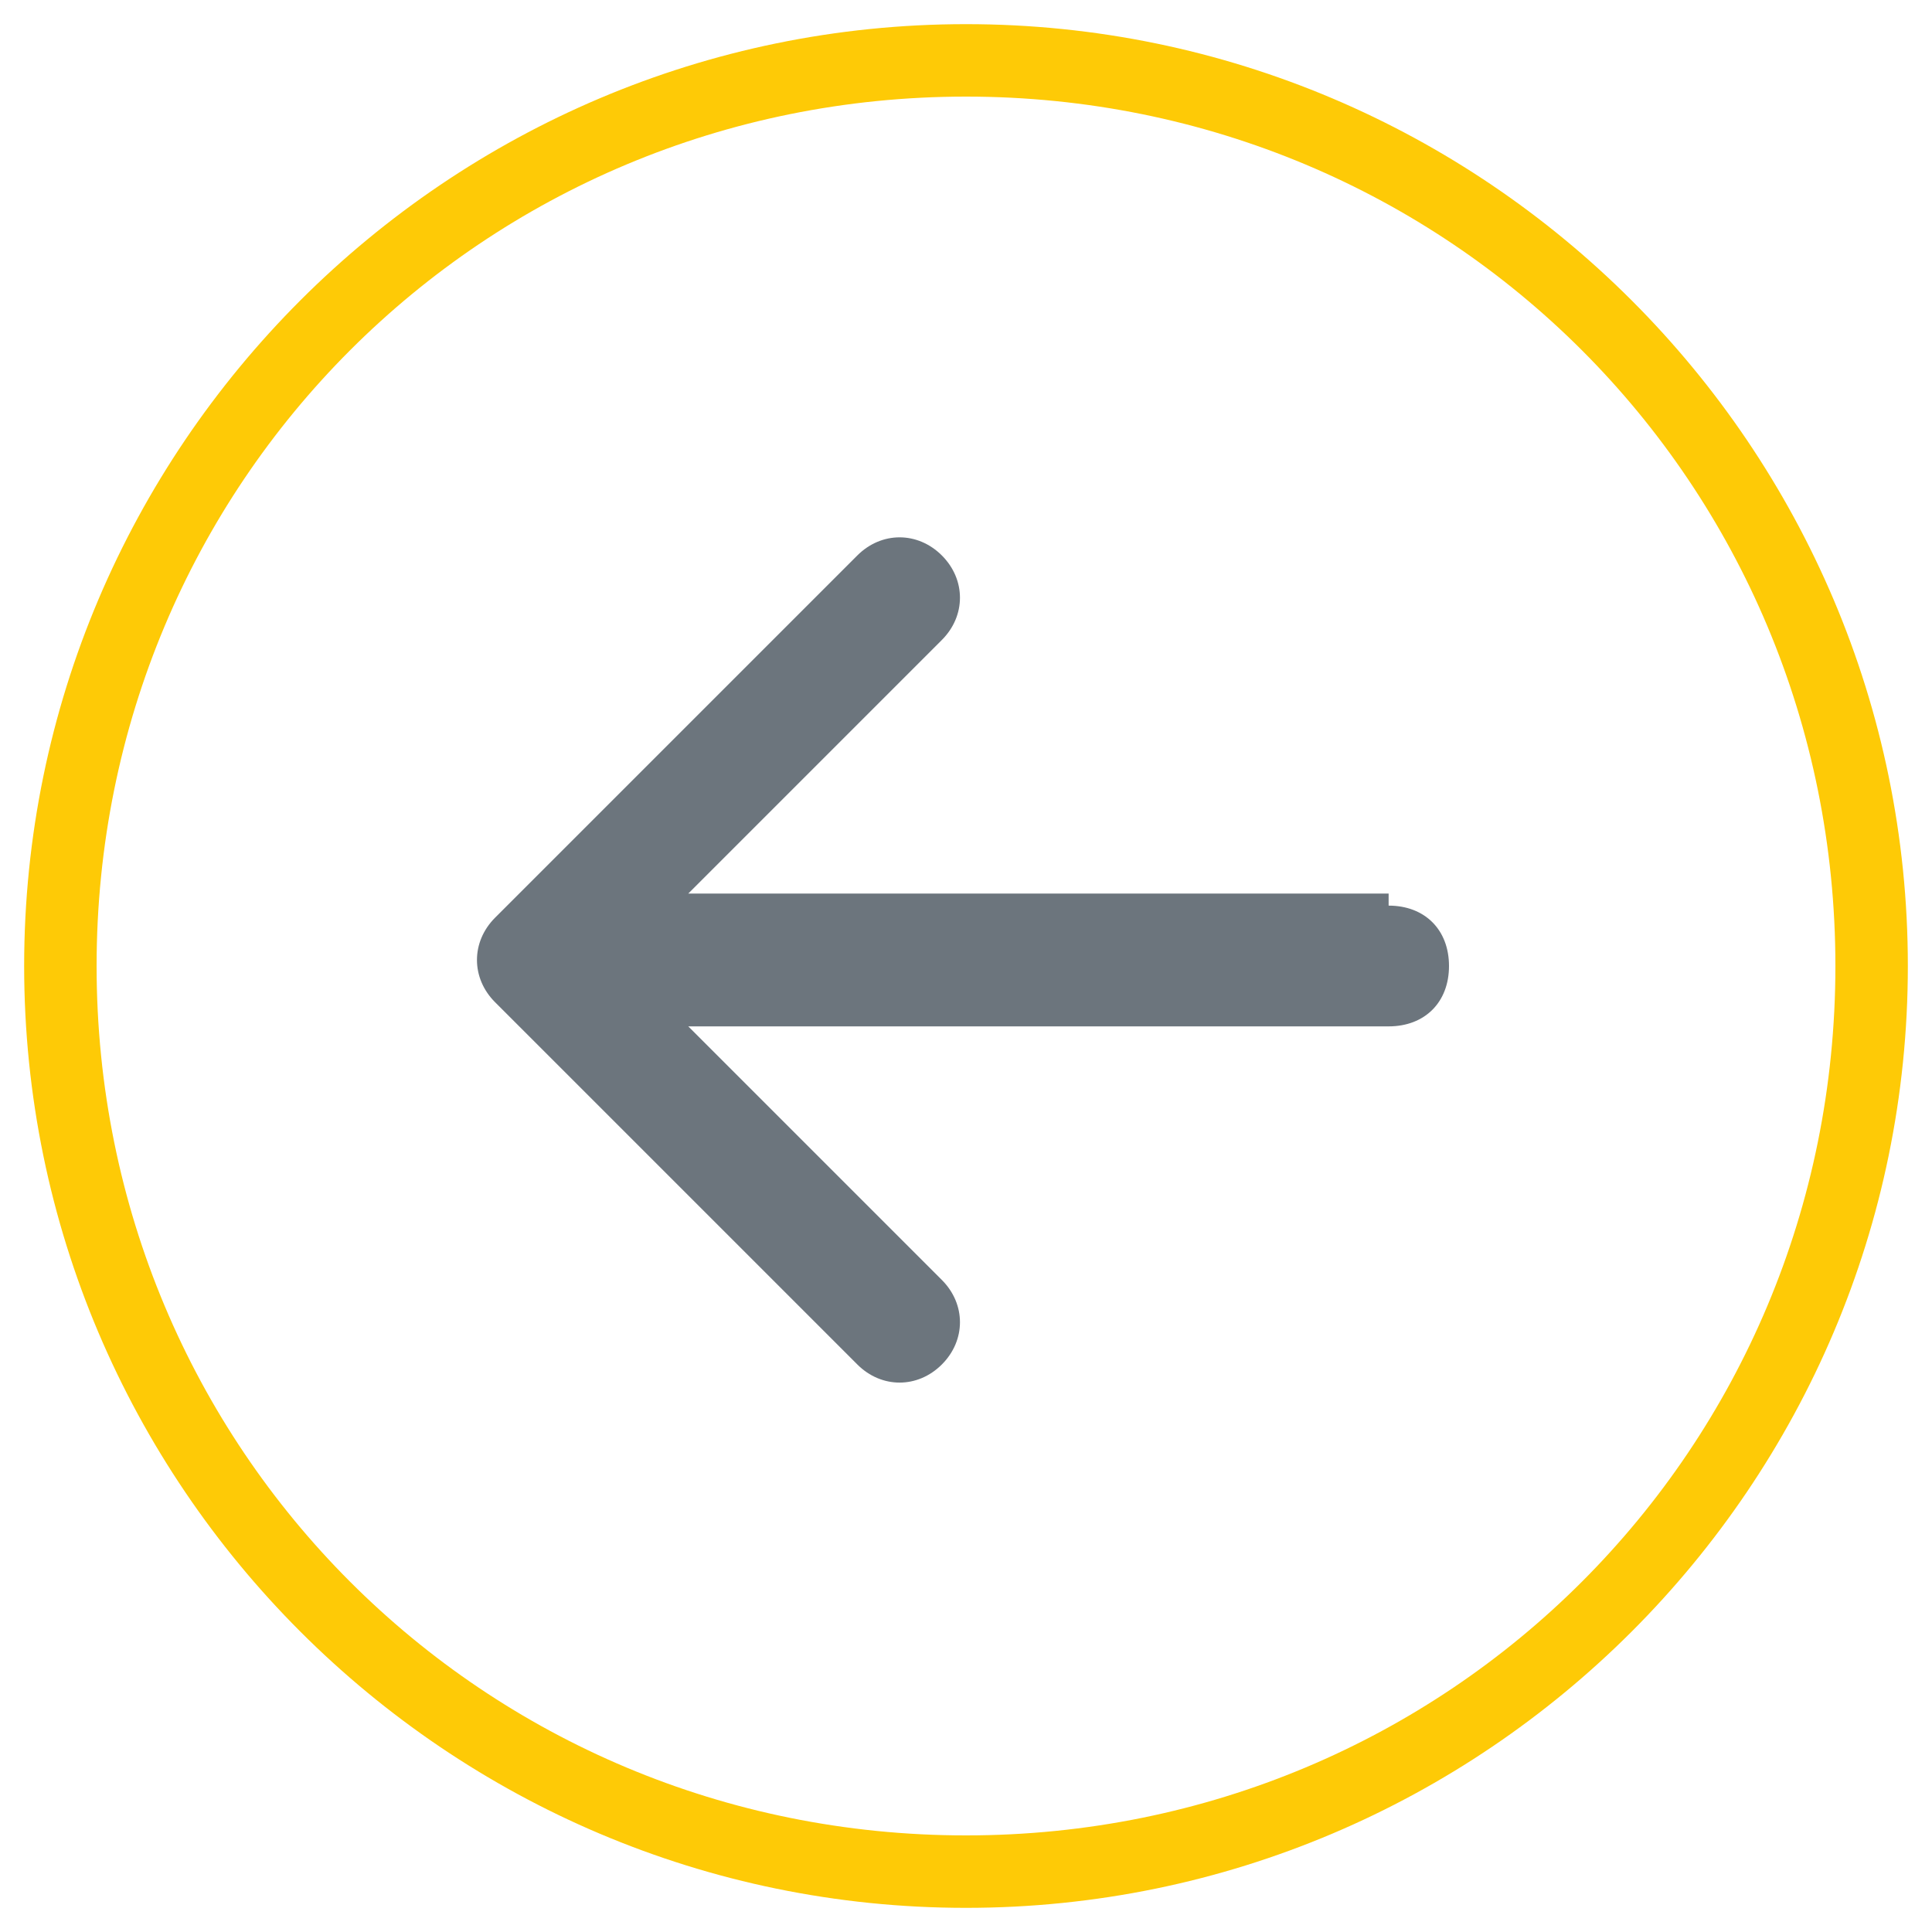 <?xml version="1.0" encoding="UTF-8"?>
<svg id="Ebene_1" data-name="Ebene 1" xmlns="http://www.w3.org/2000/svg" version="1.1" viewBox="0 0 16 16">
  <defs>
    <style>
      .cls-1 {
        fill: #feca06;
      }

      .cls-1, .cls-2 {
        stroke-width: 0px;
      }

      .cls-2 {
        fill: #6c757d;
        fill-rule: evenodd;
      }
    </style>
  </defs>
  <path class="cls-1" d="M8,15.8c4.3,0,7.8-3.5,7.8-7.8S12.3.2,8,.2.2,3.7.2,8s3.5,7.8,7.8,7.8ZM8,.8c4,0,7.2,3.2,7.2,7.2s-3.2,7.2-7.2,7.2S.8,12,.8,8,4,.8,8,.8Z"/>
  <path class="cls-2" d="M11.5,7.5c.3,0,.5.2.5.5s-.2.5-.5.5h-5.8l2.1,2.1c.2.2.2.5,0,.7s-.5.2-.7,0l-3-3c-.2-.2-.2-.5,0-.7h0l3-3c.2-.2.5-.2.7,0s.2.5,0,.7l-2.1,2.1h5.8Z"/>
</svg>